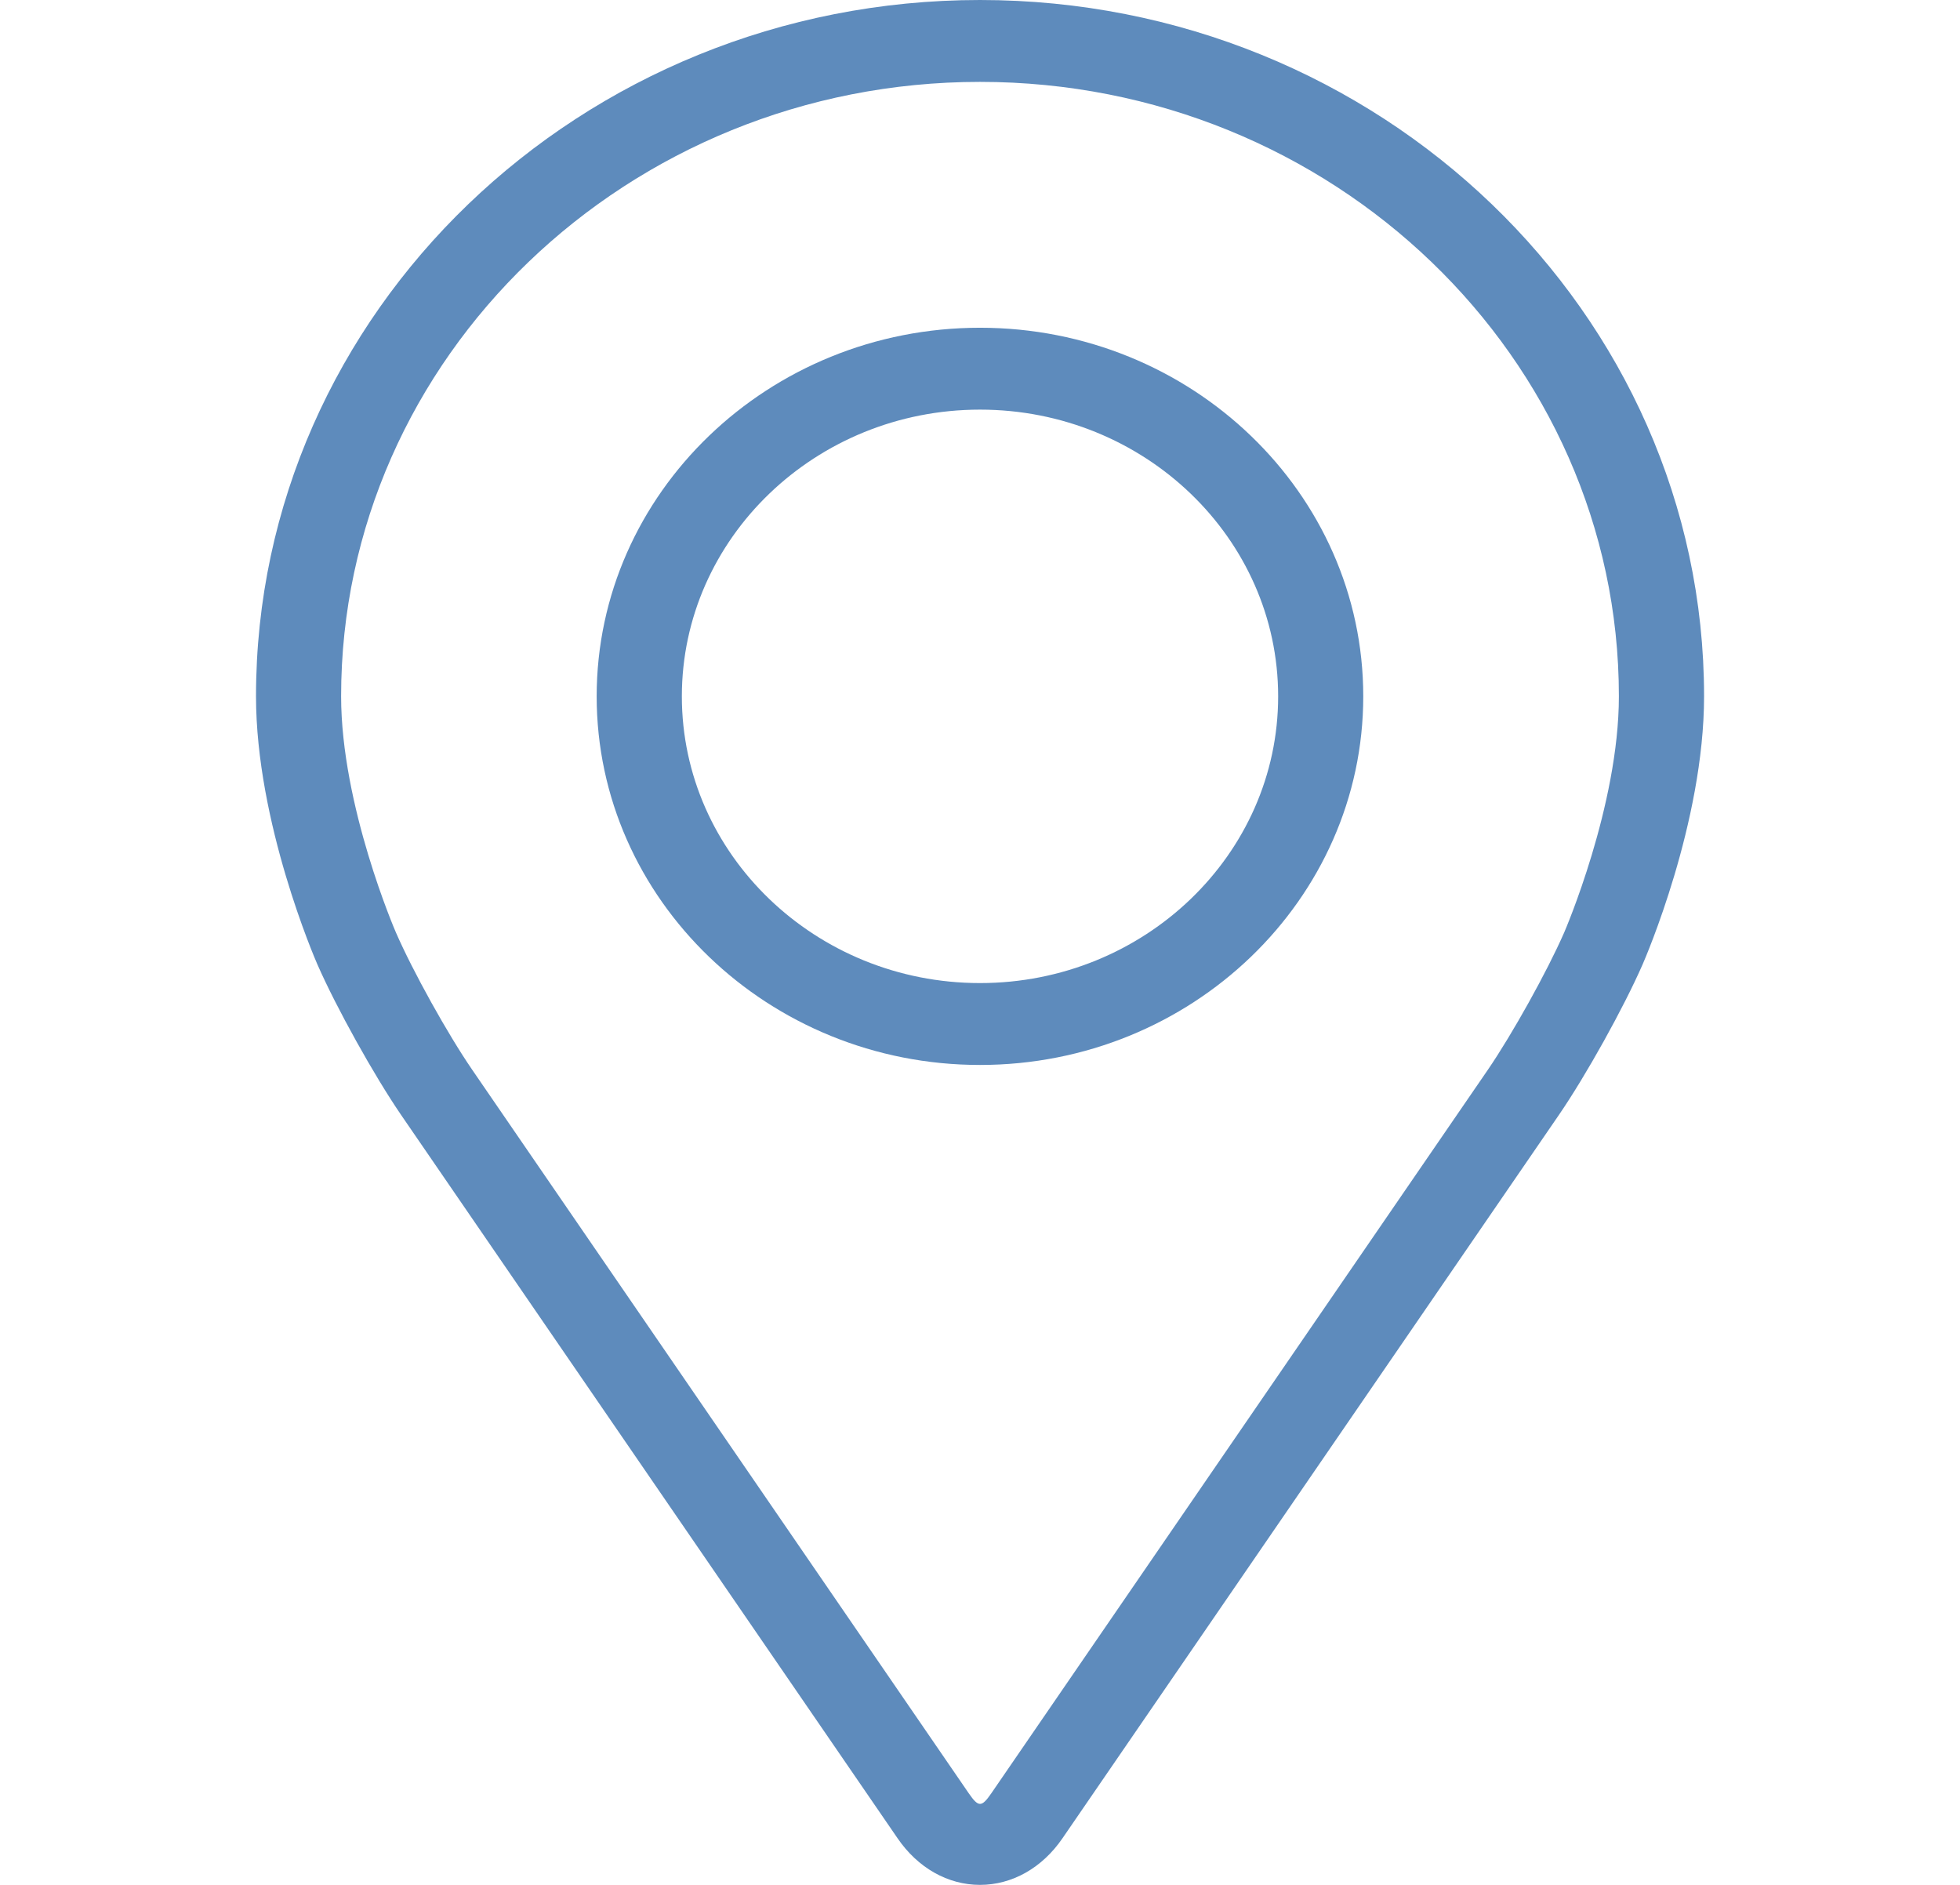 <?xml version="1.0" encoding="UTF-8"?> <svg xmlns="http://www.w3.org/2000/svg" width="26" height="25" viewBox="0 0 26 25" fill="none"><path d="M13 0C7.704 0 3.396 4.143 3.396 9.235C3.396 10.912 4.177 12.715 4.21 12.791C4.463 13.367 4.961 14.262 5.32 14.787L11.906 24.381C12.175 24.775 12.574 25 13 25C13.426 25 13.825 24.775 14.094 24.382L20.68 14.787C21.04 14.262 21.538 13.367 21.79 12.791C21.823 12.715 22.605 10.912 22.605 9.235C22.605 4.143 18.296 0 13 0ZM20.749 12.369C20.523 12.886 20.059 13.719 19.737 14.189L13.151 23.784C13.021 23.973 12.98 23.973 12.85 23.784L6.264 14.189C5.941 13.719 5.477 12.885 5.252 12.368C5.242 12.346 4.525 10.687 4.525 9.235C4.525 4.742 8.327 1.086 13 1.086C17.673 1.086 21.475 4.742 21.475 9.235C21.475 10.689 20.756 12.353 20.749 12.369Z" fill="#5E8BBC"></path><path d="M13 4.347C10.196 4.347 7.915 6.54 7.915 9.236C7.915 11.931 10.196 14.125 13 14.125C15.804 14.125 18.084 11.931 18.084 9.236C18.084 6.54 15.804 4.347 13 4.347ZM13 13.039C10.82 13.039 9.045 11.333 9.045 9.236C9.045 7.139 10.82 5.433 13 5.433C15.18 5.433 16.955 7.139 16.955 9.236C16.955 11.333 15.18 13.039 13 13.039Z" fill="#5E8BBC"></path></svg> 